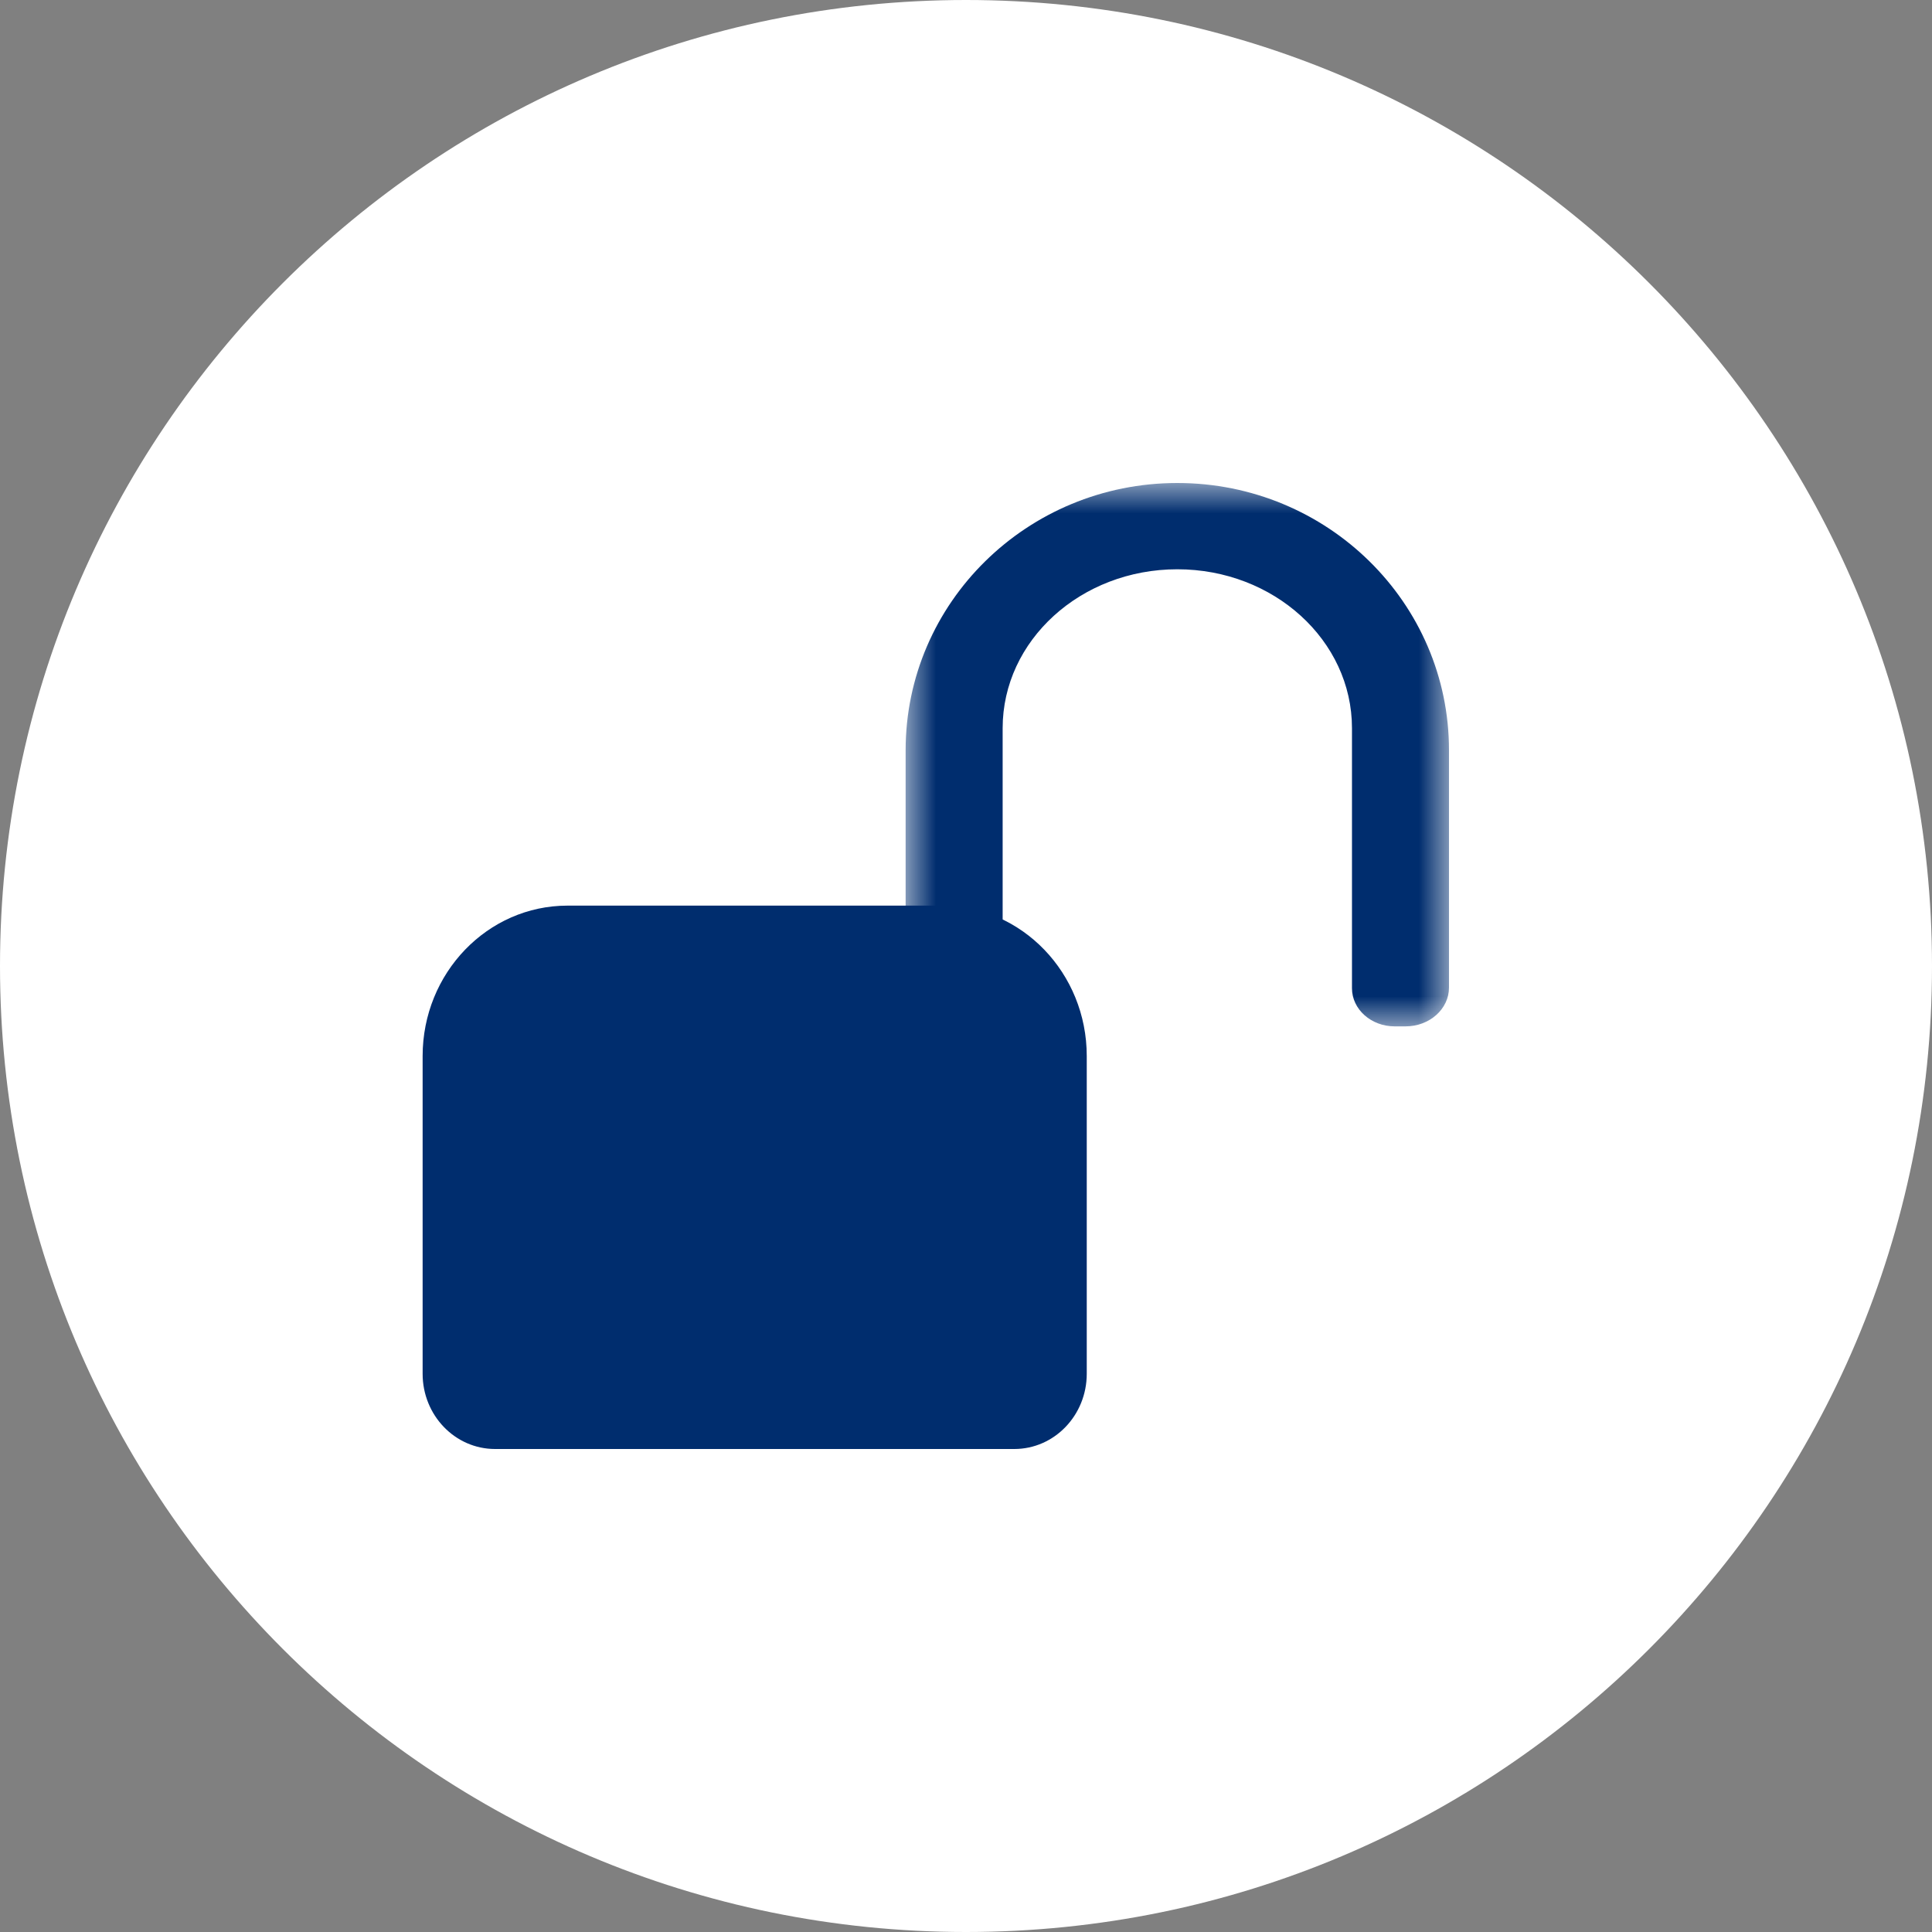 <svg width="32" height="32" viewBox="0 0 32 32" fill="none" xmlns="http://www.w3.org/2000/svg">
<rect x="0" y="0" width="32" height="32" fill="#808080" stroke="none"/>
<path fill-rule="evenodd" clip-rule="evenodd" d="M0 16C0 7.163 7.163 0 16 0C24.837 0 32 7.163 32 16C32 24.837 24.837 32 16 32C7.163 32 0 24.837 0 16Z" fill="white"/>
<mask id="mask0_0_2026" style="mask-type:alpha" maskUnits="userSpaceOnUse" x="15" y="8" width="9" height="9">
<path fill-rule="evenodd" clip-rule="evenodd" d="M15 8H24V17H15V8Z" fill="white"/>
</mask>
<g mask="url(#mask0_0_2026)">
<path fill-rule="evenodd" clip-rule="evenodd" d="M23.1 17C22.71 17 22.393 16.717 22.393 16.369V15.875V12.061C22.393 10.607 21.098 9.429 19.5 9.429C17.902 9.429 16.607 10.607 16.607 12.061V17H15V12.427C15 9.982 17.015 8 19.5 8C21.985 8 24 9.982 24 12.427V16.357C24 16.712 23.678 17 23.28 17H23.1Z" fill="#002D6E"/>
</g>
<path fill-rule="evenodd" clip-rule="evenodd" d="M9.4 15H15.6C16.925 15 18 16.116 18 17.492V22.754C18 23.442 17.463 24 16.8 24H8.2C7.537 24 7 23.442 7 22.754V17.492C7 16.116 8.075 15 9.4 15Z" fill="#002D6E"/>
</svg>
